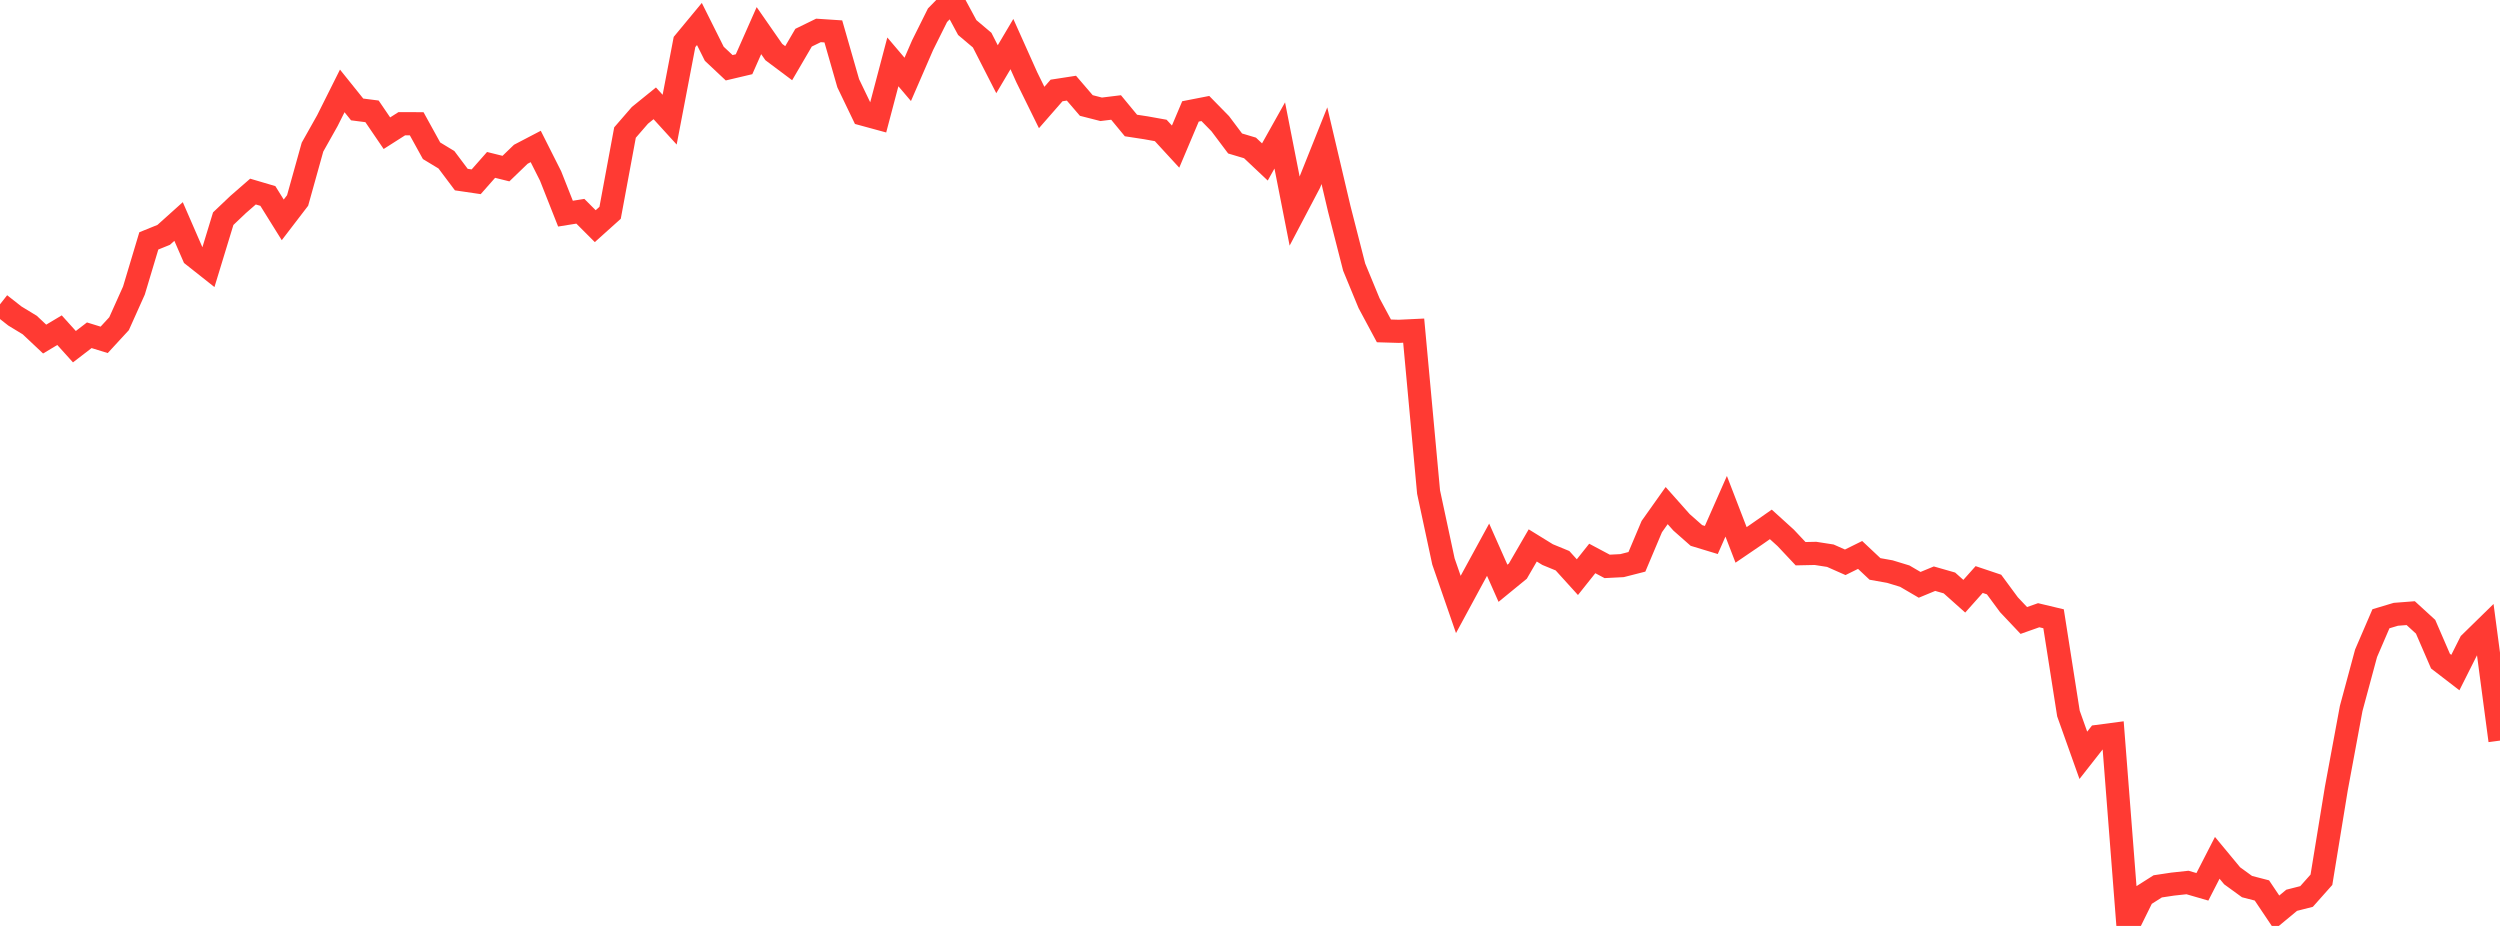 <?xml version="1.0" standalone="no"?>
<!DOCTYPE svg PUBLIC "-//W3C//DTD SVG 1.1//EN" "http://www.w3.org/Graphics/SVG/1.1/DTD/svg11.dtd">

<svg width="135" height="50" viewBox="0 0 135 50" preserveAspectRatio="none" 
  xmlns="http://www.w3.org/2000/svg"
  xmlns:xlink="http://www.w3.org/1999/xlink">


<polyline points="0.0, 16.434 0.804, 17.065 1.607, 17.553 2.411, 18.31 3.214, 17.83 4.018, 18.721 4.821, 18.104 5.625, 18.352 6.429, 17.48 7.232, 15.69 8.036, 13.008 8.839, 12.683 9.643, 11.961 10.446, 13.807 11.25, 14.443 12.054, 11.808 12.857, 11.045 13.661, 10.345 14.464, 10.582 15.268, 11.873 16.071, 10.825 16.875, 7.944 17.679, 6.514 18.482, 4.909 19.286, 5.91 20.089, 6.013 20.893, 7.193 21.696, 6.681 22.5, 6.682 23.304, 8.141 24.107, 8.627 24.911, 9.698 25.714, 9.816 26.518, 8.905 27.321, 9.104 28.125, 8.329 28.929, 7.909 29.732, 9.503 30.536, 11.537 31.339, 11.408 32.143, 12.213 32.946, 11.492 33.75, 7.158 34.554, 6.23 35.357, 5.58 36.161, 6.462 36.964, 2.267 37.768, 1.296 38.571, 2.903 39.375, 3.659 40.179, 3.469 40.982, 1.654 41.786, 2.811 42.589, 3.412 43.393, 2.035 44.196, 1.643 45.0, 1.696 45.804, 4.496 46.607, 6.166 47.411, 6.385 48.214, 3.341 49.018, 4.287 49.821, 2.438 50.625, 0.823 51.429, 0.0 52.232, 1.488 53.036, 2.167 53.839, 3.738 54.643, 2.38 55.446, 4.172 56.25, 5.805 57.054, 4.885 57.857, 4.761 58.661, 5.697 59.464, 5.902 60.268, 5.804 61.071, 6.777 61.875, 6.9 62.679, 7.044 63.482, 7.917 64.286, 6.016 65.089, 5.859 65.893, 6.679 66.696, 7.748 67.5, 7.988 68.304, 8.746 69.107, 7.314 69.911, 11.405 70.714, 9.878 71.518, 7.868 72.321, 11.28 73.125, 14.424 73.929, 16.371 74.732, 17.868 75.536, 17.892 76.339, 17.854 77.143, 26.572 77.946, 30.32 78.75, 32.641 79.554, 31.155 80.357, 29.684 81.161, 31.497 81.964, 30.84 82.768, 29.453 83.571, 29.948 84.375, 30.279 85.179, 31.166 85.982, 30.157 86.786, 30.585 87.589, 30.544 88.393, 30.339 89.196, 28.436 90.0, 27.302 90.804, 28.207 91.607, 28.915 92.411, 29.159 93.214, 27.339 94.018, 29.425 94.821, 28.878 95.625, 28.317 96.429, 29.046 97.232, 29.9 98.036, 29.883 98.839, 30.008 99.643, 30.364 100.446, 29.967 101.25, 30.723 102.054, 30.866 102.857, 31.111 103.661, 31.581 104.464, 31.249 105.268, 31.479 106.071, 32.196 106.875, 31.295 107.679, 31.565 108.482, 32.654 109.286, 33.506 110.089, 33.222 110.893, 33.414 111.696, 38.53 112.5, 40.787 113.304, 39.762 114.107, 39.656 114.911, 50.0 115.714, 48.373 116.518, 47.863 117.321, 47.742 118.125, 47.655 118.929, 47.888 119.732, 46.323 120.536, 47.293 121.339, 47.876 122.143, 48.084 122.946, 49.281 123.75, 48.615 124.554, 48.41 125.357, 47.507 126.161, 42.587 126.964, 38.257 127.768, 35.277 128.571, 33.413 129.375, 33.172 130.179, 33.11 130.982, 33.844 131.786, 35.701 132.589, 36.319 133.393, 34.719 134.196, 33.934 135.0, 39.992" fill="none" stroke="#ff3a33" stroke-width="1.25"/>

</svg>